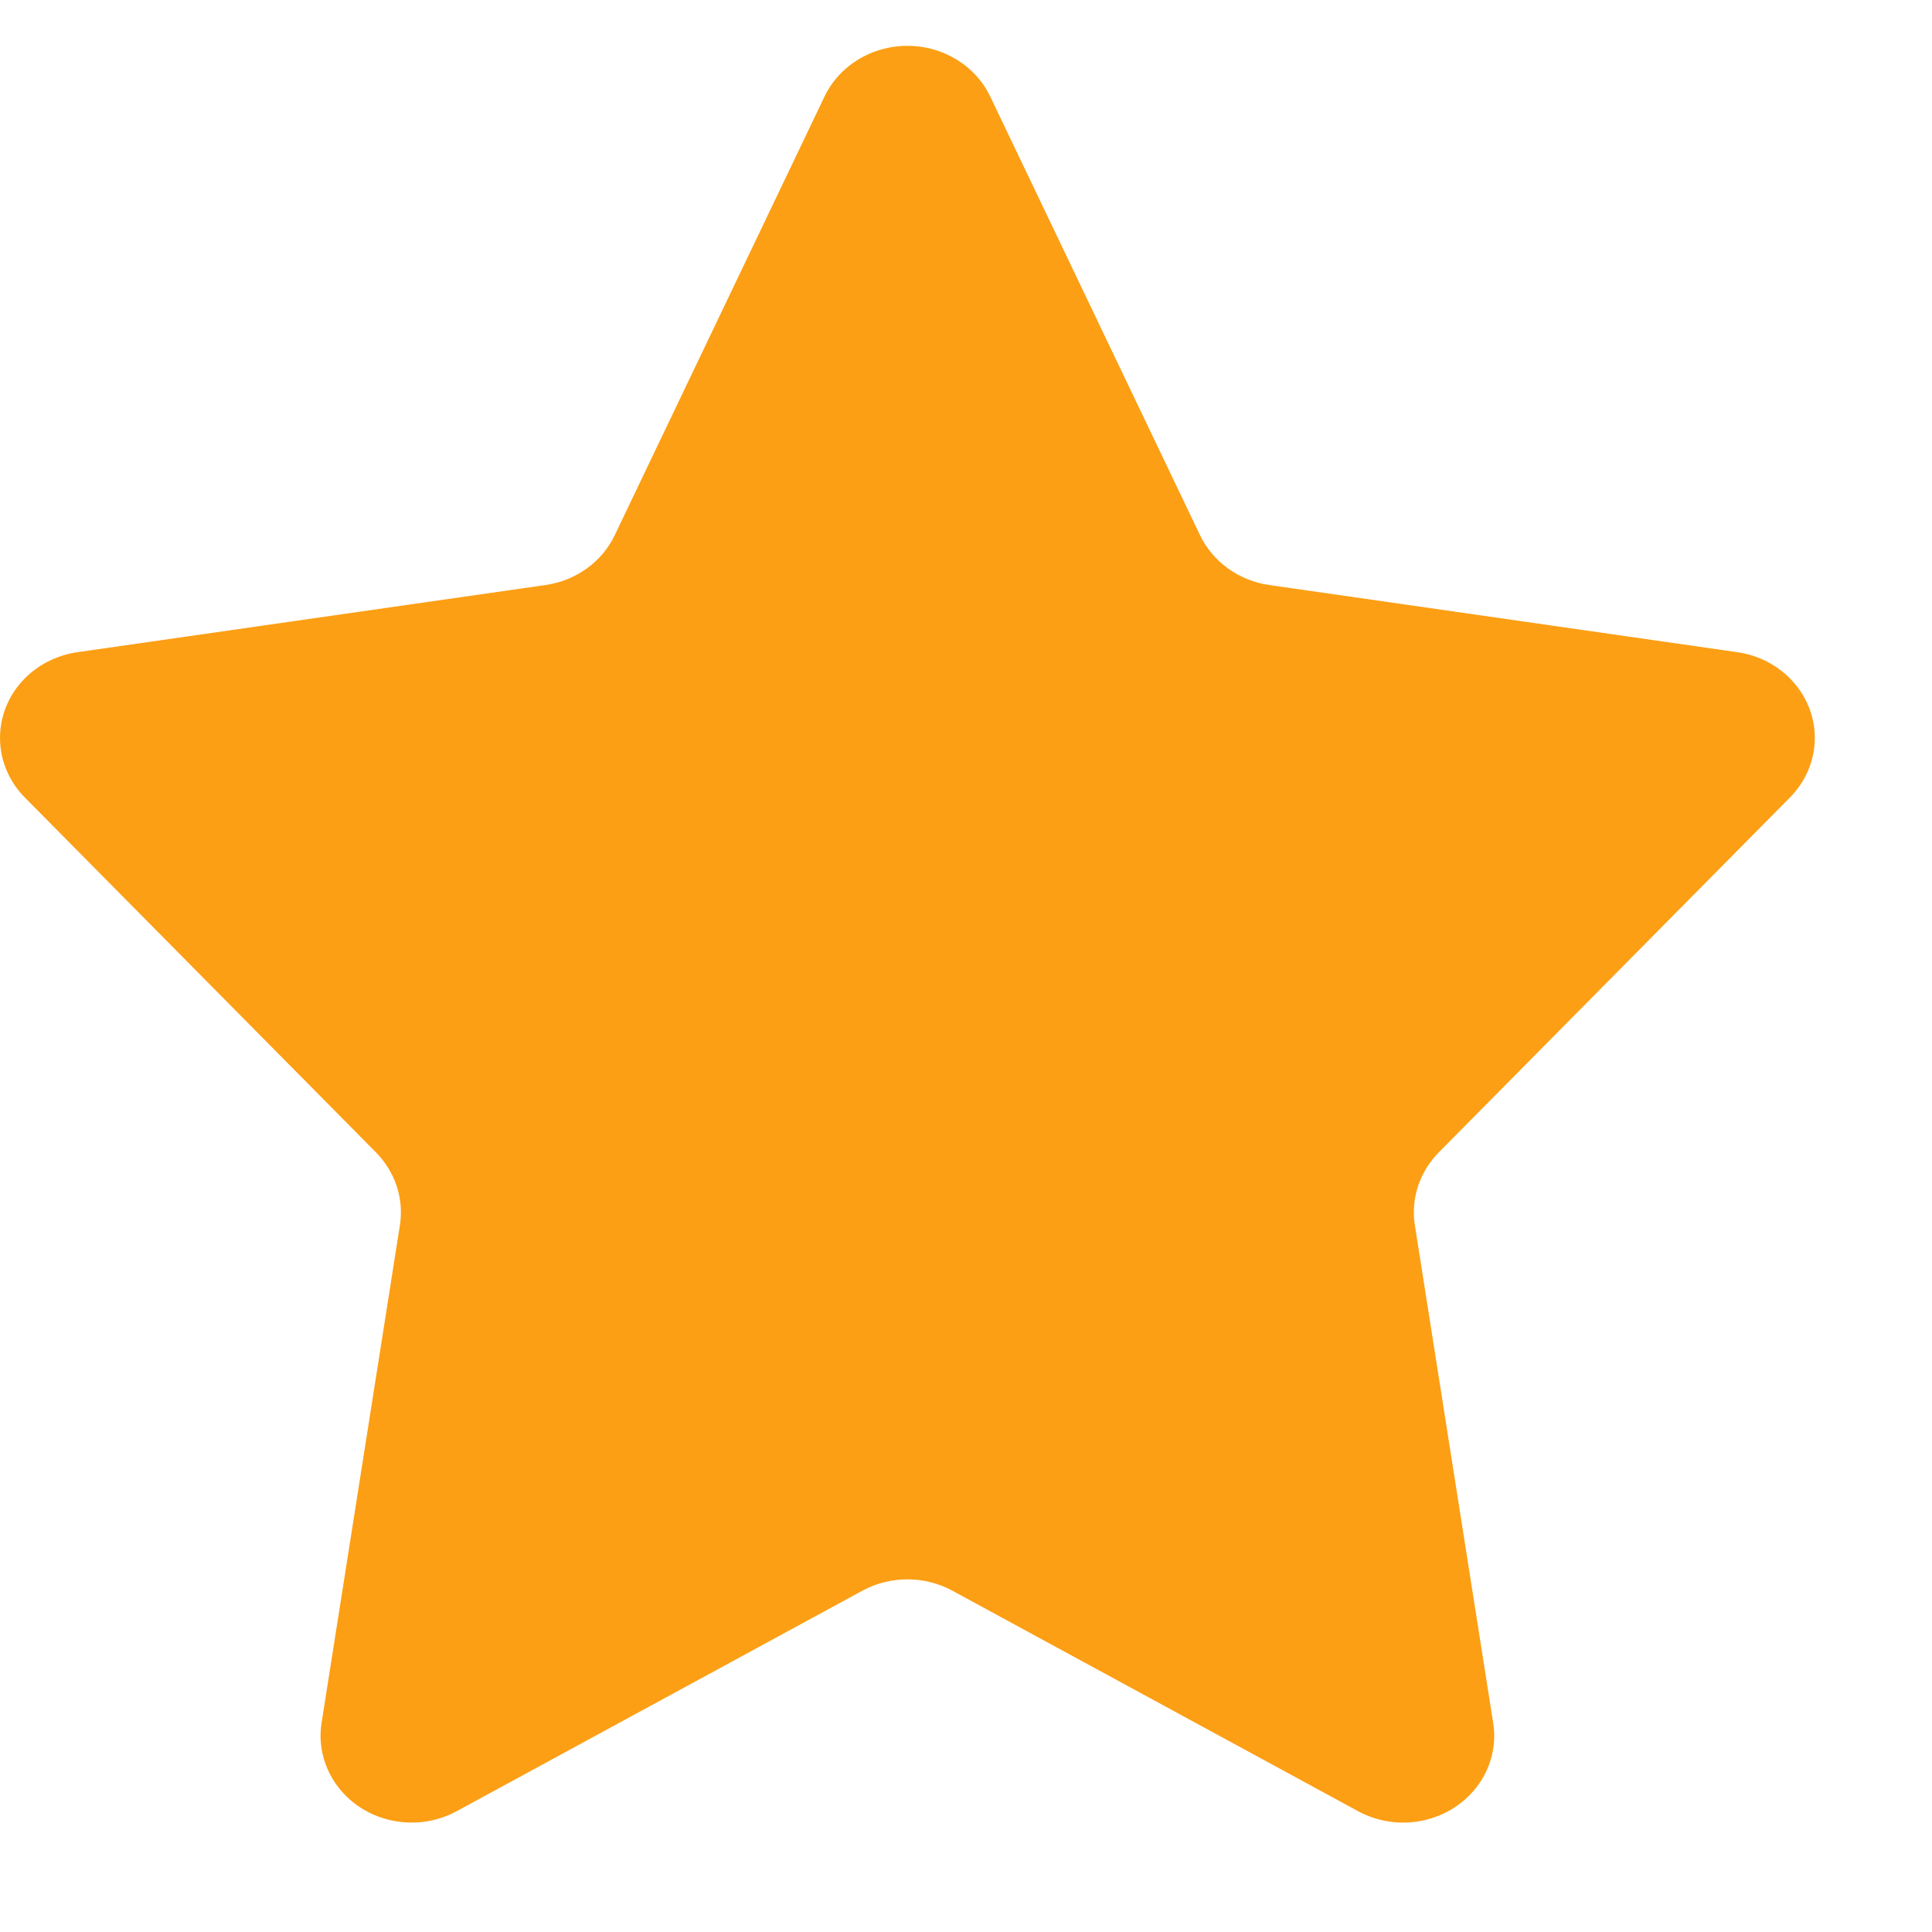 <svg width="16" height="16" viewBox="0 0 16 16" fill="none" xmlns="http://www.w3.org/2000/svg">
  <path fill-rule="evenodd" clip-rule="evenodd" d="M8.201 0.8L9.938 4.432C10.044 4.653 10.26 4.809 10.512 4.845L14.387 5.401C14.799 5.46 15.083 5.826 15.021 6.218C14.998 6.363 14.929 6.497 14.824 6.604L11.914 9.545C11.756 9.706 11.683 9.927 11.717 10.145L12.366 14.269C12.428 14.661 12.144 15.027 11.732 15.086C11.564 15.11 11.393 15.079 11.246 14.999L7.888 13.174C7.657 13.048 7.372 13.048 7.141 13.174L3.783 14.999C3.421 15.196 2.96 15.076 2.754 14.731C2.67 14.591 2.638 14.428 2.663 14.269L3.312 10.145C3.346 9.927 3.273 9.706 3.115 9.545L0.205 6.604C-0.08 6.315 -0.066 5.86 0.237 5.588C0.349 5.488 0.49 5.423 0.642 5.401L4.517 4.845C4.77 4.809 4.986 4.653 5.091 4.432L6.828 0.8C7.001 0.439 7.448 0.28 7.827 0.444C7.993 0.516 8.126 0.642 8.201 0.8Z" fill="#FC9F15" />
</svg>

